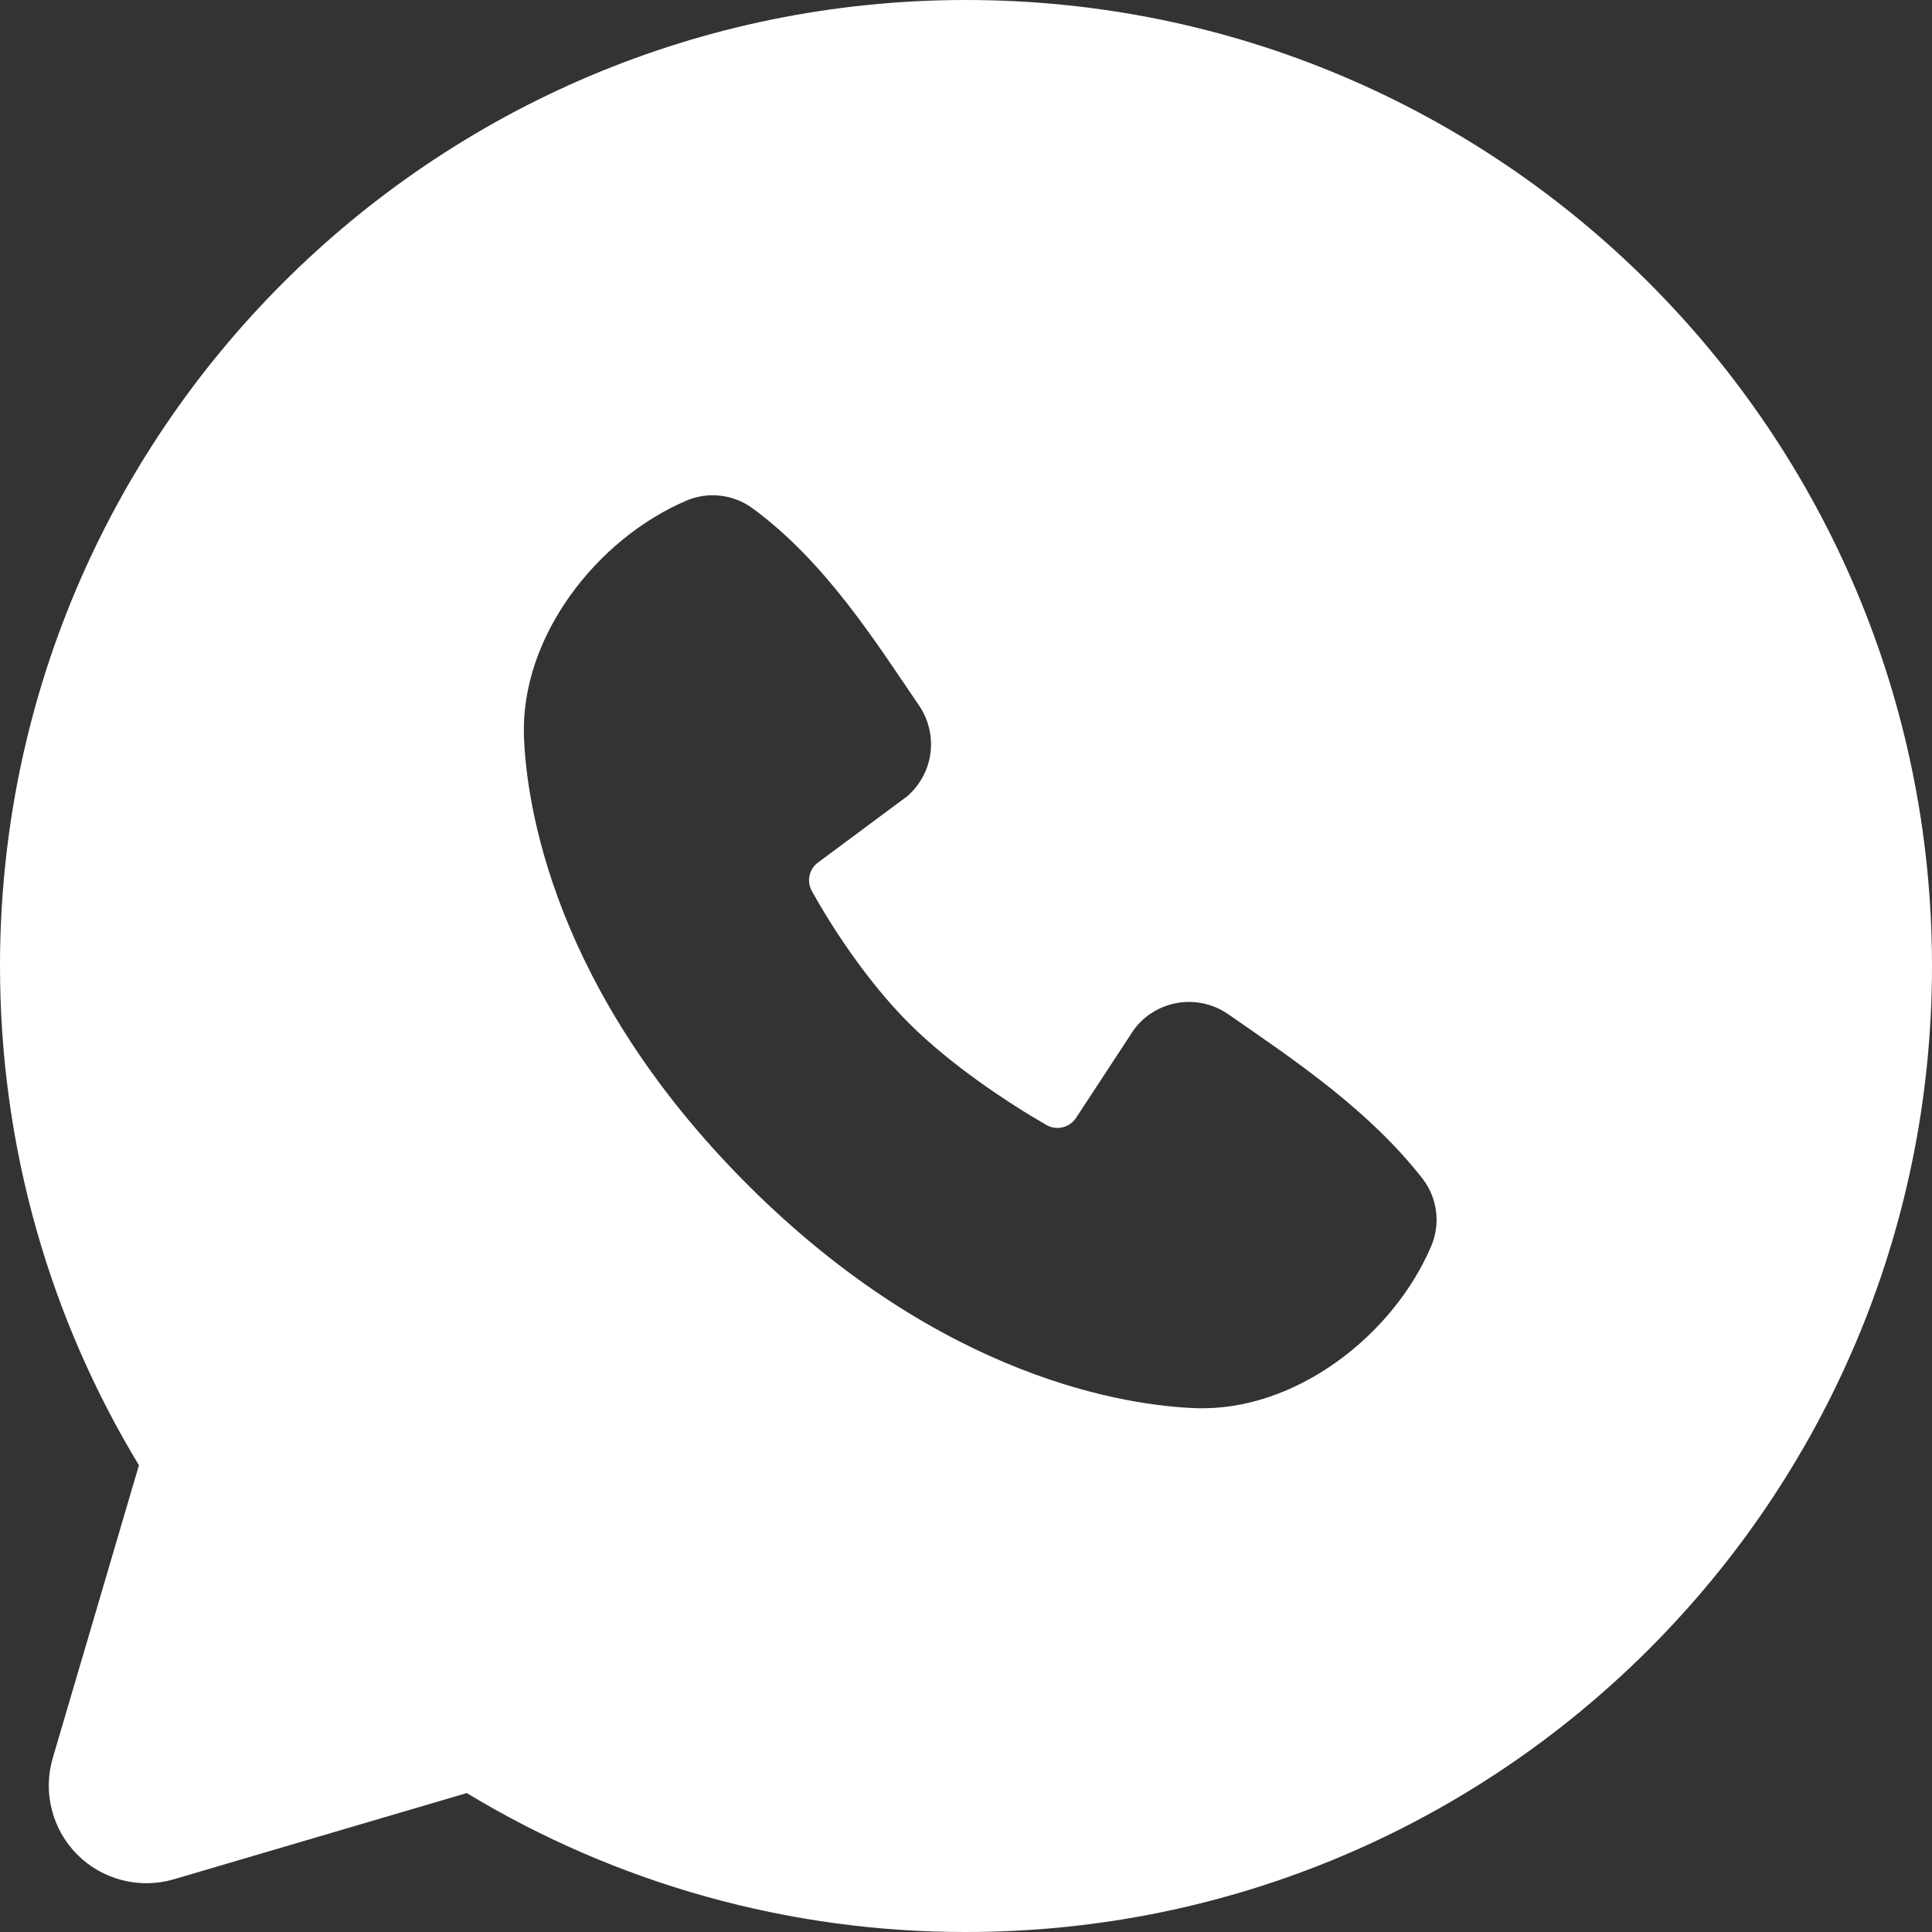 <?xml version="1.0" encoding="UTF-8"?> <svg xmlns="http://www.w3.org/2000/svg" width="34" height="34" viewBox="0 0 34 34" fill="none"><rect x="0" y="0" width="34" height="34" fill="#333333" stroke="none"/><path fill-rule="evenodd" clip-rule="evenodd" d="M17 0C7.611 0 0 7.611 0 17C0 20.213 0.892 23.222 2.445 25.786L0.928 30.94C0.841 31.236 0.835 31.55 0.912 31.849C0.988 32.148 1.143 32.421 1.361 32.639C1.579 32.857 1.852 33.012 2.151 33.088C2.45 33.165 2.764 33.159 3.06 33.072L8.214 31.555C10.864 33.159 13.903 34.004 17 34C26.389 34 34 26.389 34 17C34 7.611 26.389 0 17 0ZM13.155 20.847C16.594 24.285 19.876 24.738 21.036 24.781C22.799 24.846 24.516 23.499 25.184 21.937C25.268 21.742 25.299 21.529 25.272 21.319C25.246 21.109 25.164 20.909 25.034 20.742C24.103 19.552 22.843 18.697 21.612 17.847C21.355 17.669 21.039 17.598 20.731 17.648C20.423 17.698 20.145 17.865 19.958 18.115L18.938 19.671C18.884 19.754 18.801 19.814 18.704 19.838C18.608 19.862 18.506 19.849 18.419 19.8C17.728 19.404 16.72 18.731 15.995 18.006C15.271 17.282 14.639 16.32 14.283 15.672C14.239 15.59 14.227 15.495 14.248 15.404C14.268 15.313 14.322 15.232 14.397 15.178L15.968 14.011C16.192 13.816 16.337 13.546 16.375 13.251C16.412 12.957 16.34 12.658 16.172 12.413C15.411 11.298 14.523 9.88 13.236 8.94C13.07 8.82 12.876 8.745 12.672 8.723C12.468 8.7 12.262 8.731 12.073 8.813C10.509 9.483 9.156 11.2 9.221 12.966C9.263 14.125 9.717 17.408 13.155 20.847Z" fill="white"></path></svg> 